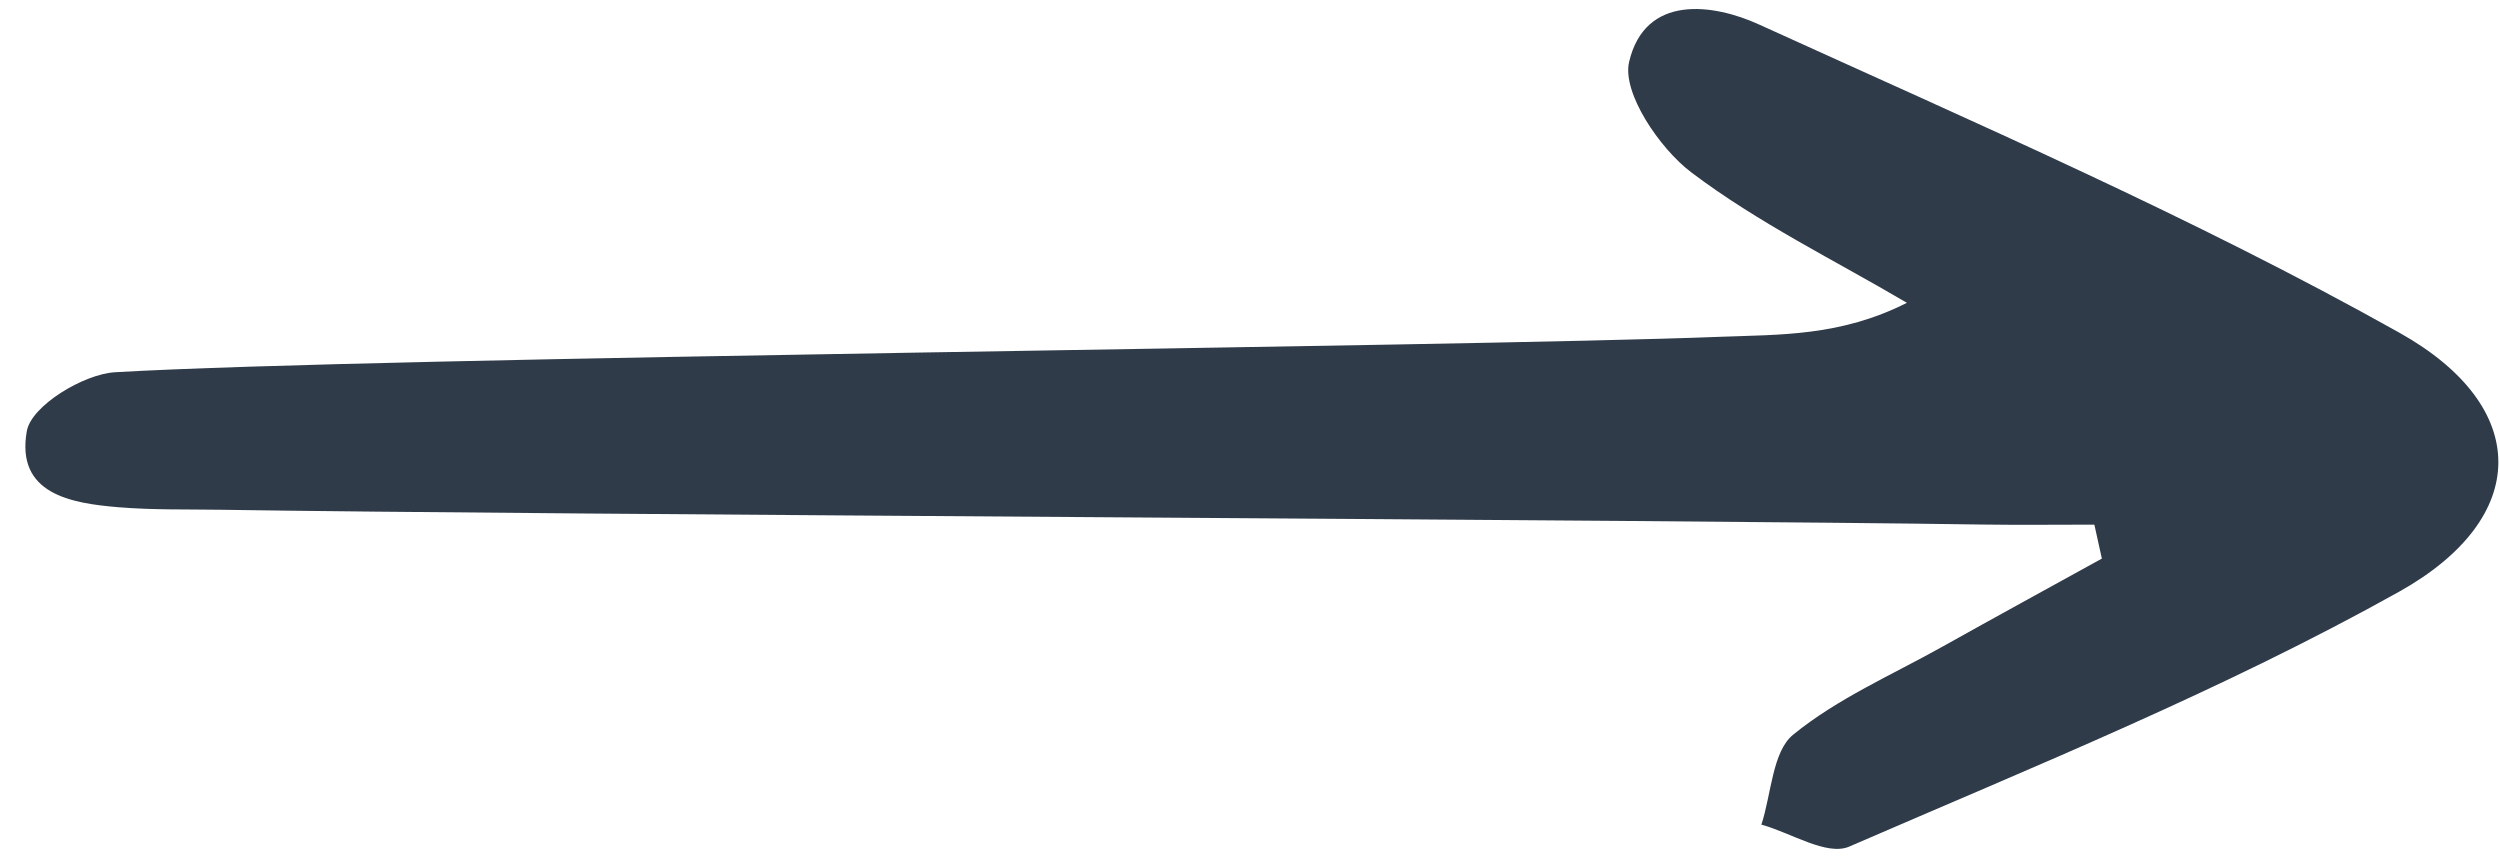 <svg width="55" height="19" viewBox="0 0 55 19" fill="none" xmlns="http://www.w3.org/2000/svg">
<path d="M46.076 11.542C45.257 11.542 44.438 11.552 43.62 11.54C36.653 11.434 11.85 11.325 4.883 11.215C4.123 11.203 3.361 11.222 2.604 11.159C1.564 11.072 0.345 10.869 0.59 9.484C0.688 8.929 1.833 8.23 2.534 8.189C8.35 7.849 32.01 7.637 37.832 7.41C39.157 7.359 40.486 7.403 41.952 6.662C40.358 5.723 38.679 4.904 37.207 3.791C36.51 3.264 35.682 2.041 35.84 1.364C36.19 -0.137 37.696 0.081 38.699 0.539C43.441 2.698 48.241 4.773 52.789 7.321C55.702 8.953 55.678 11.399 52.78 13.018C48.9 15.185 44.759 16.858 40.683 18.625C40.191 18.838 39.402 18.321 38.751 18.142C38.97 17.466 38.994 16.535 39.447 16.165C40.426 15.366 41.622 14.849 42.735 14.226C43.9 13.574 45.072 12.934 46.241 12.289C46.186 12.04 46.131 11.791 46.076 11.542Z" fill="#2F3B49"/>
</svg>
